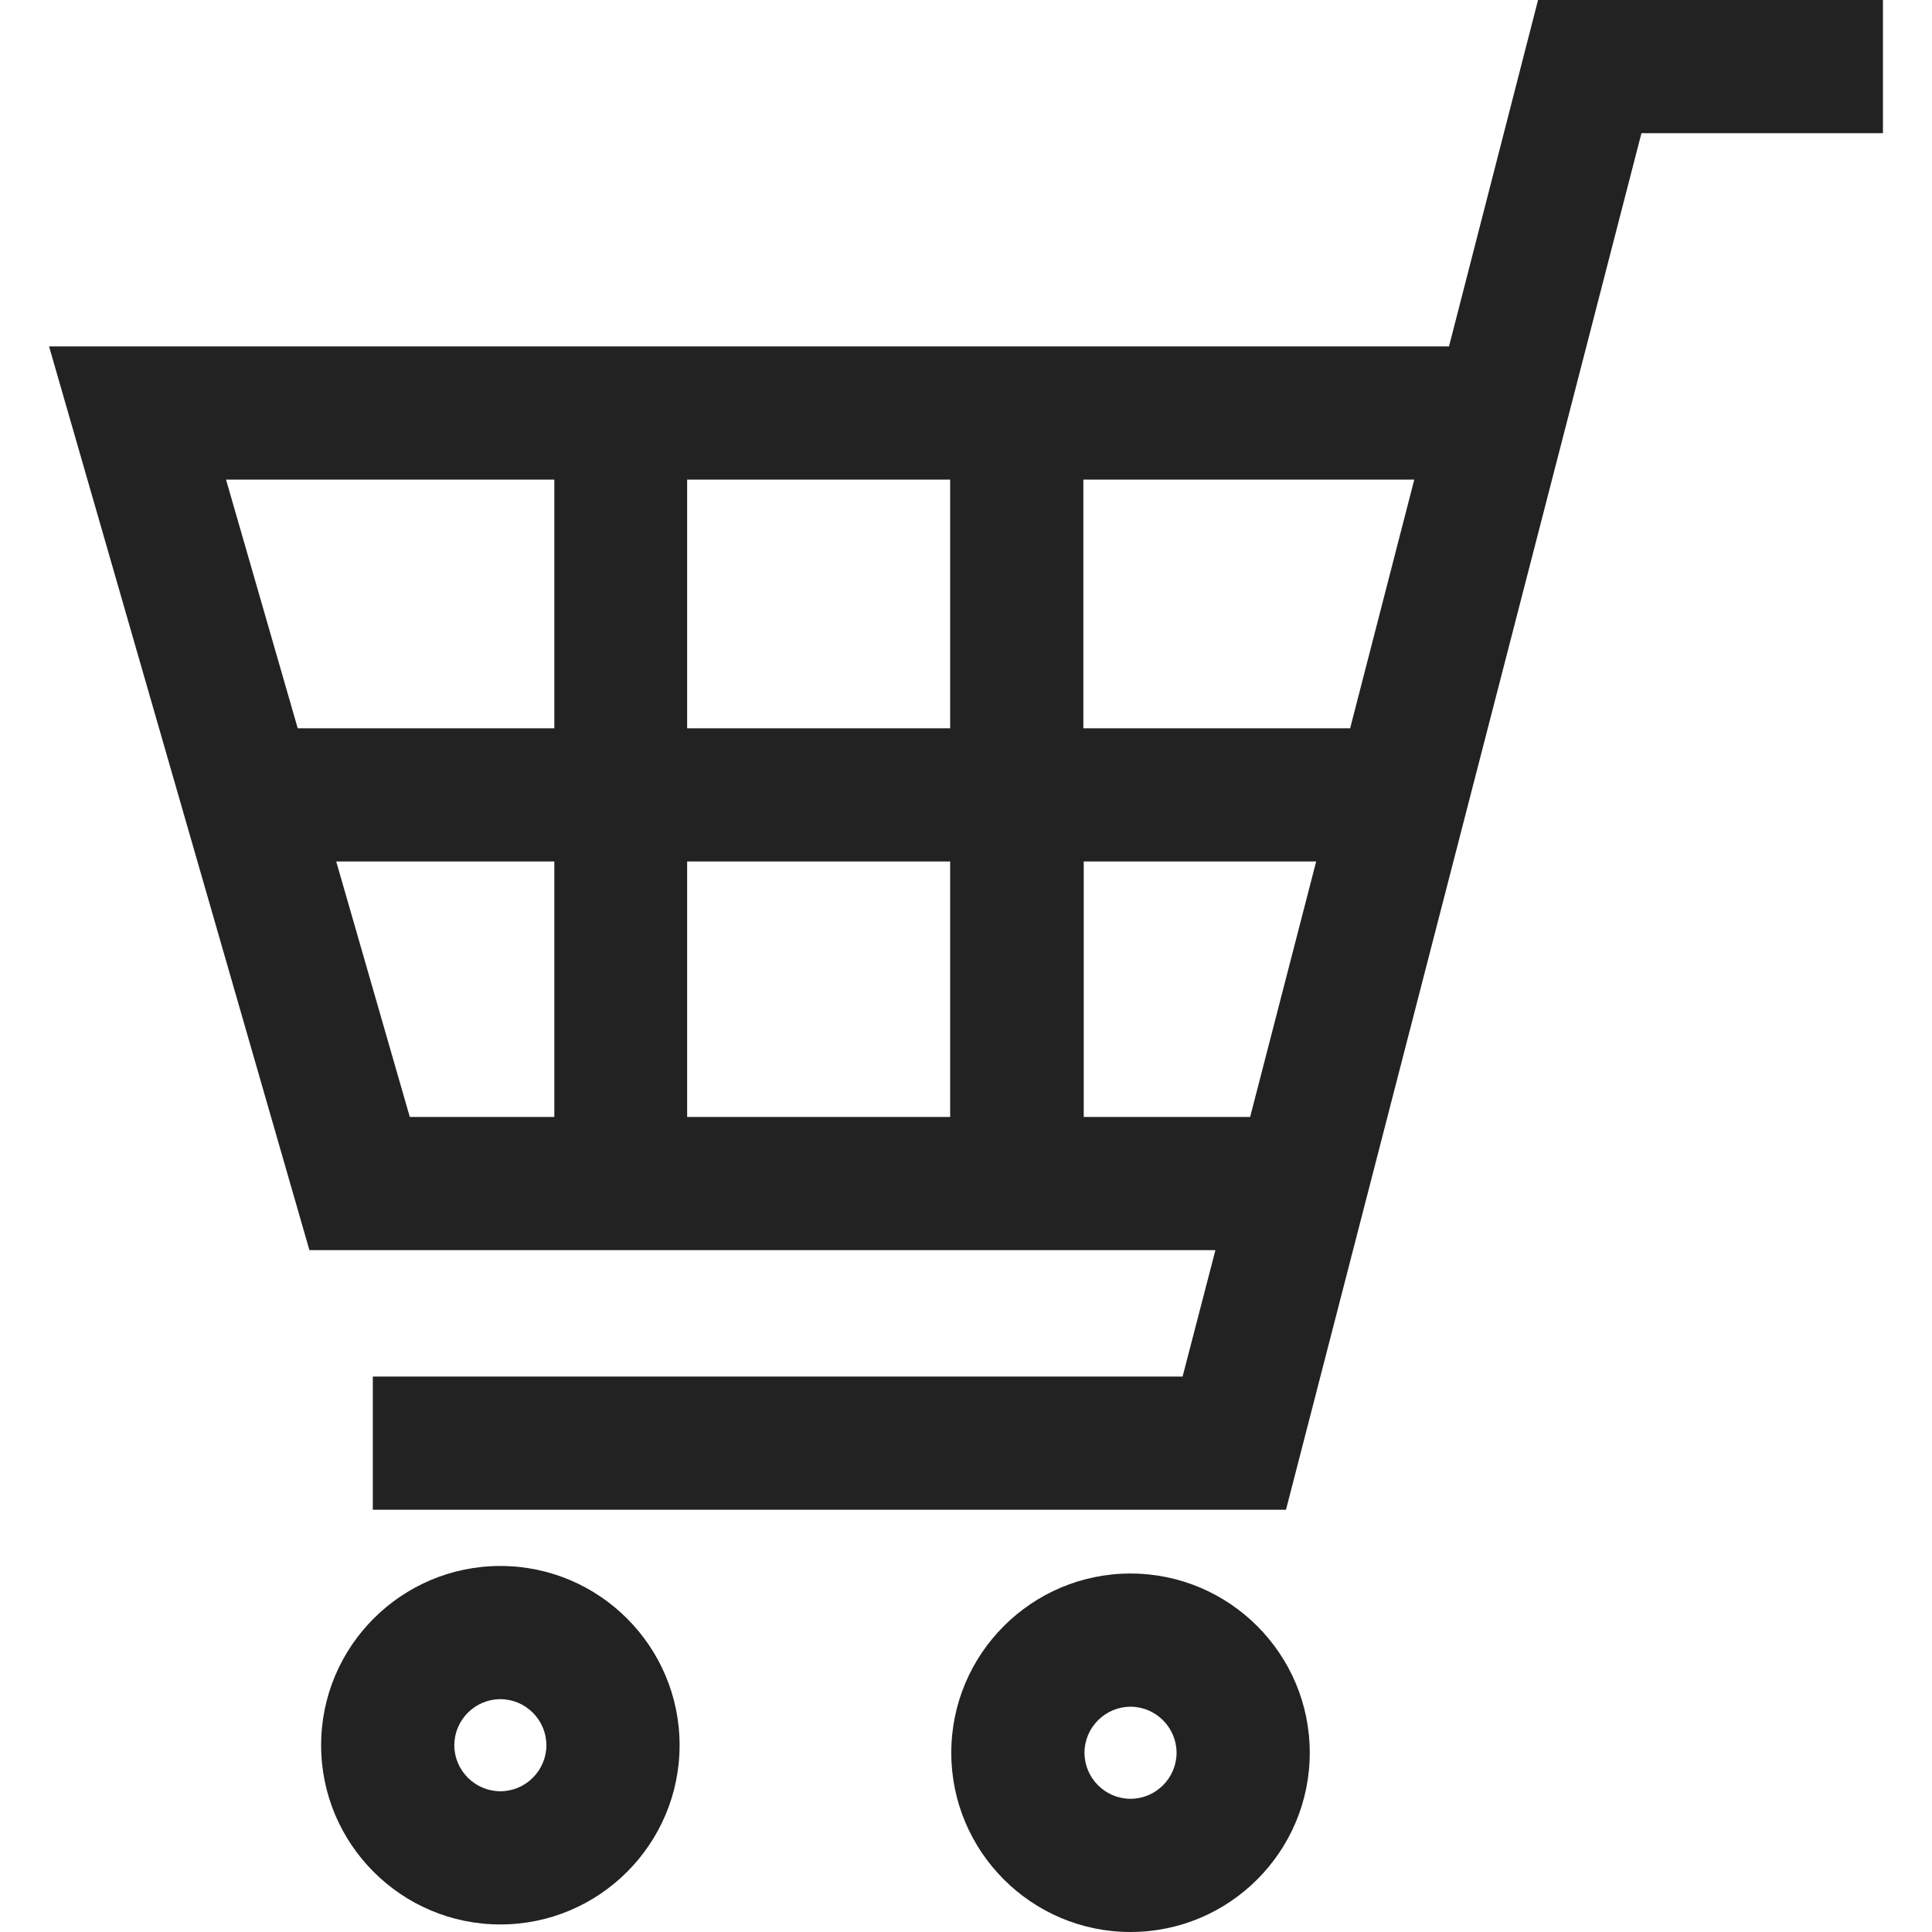 <?xml version="1.0" encoding="utf-8"?>
<!-- Generator: Adobe Illustrator 24.3.0, SVG Export Plug-In . SVG Version: 6.00 Build 0)  -->
<svg version="1.1" id="_x32_" xmlns="http://www.w3.org/2000/svg" xmlns:xlink="http://www.w3.org/1999/xlink" x="0px" y="0px"
	 viewBox="0 0 512 512" style="enable-background:new 0 0 512 512;" xml:space="preserve">
<style type="text/css">
	.st0{fill:#222222;}
</style>
<g>
	<path class="st0" d="M407.6,0L384,91.8H13l69,239.5h240.1l-8.7,33.5H98.8v35.3h242L435,35.3h64V0H407.6z M287.2,296v-67.7h61.6
		L331.3,296H287.2z M374.8,127.1l-17,65.9h-70.7v-65.9C287.2,127.1,374.8,127.1,374.8,127.1z M251.8,228.3V296h-69.7v-67.7H251.8z
		 M251.8,127.1V193h-69.7v-65.9C182.2,127.1,251.8,127.1,251.8,127.1z M146.9,127.1V193h-68l-19-65.9H146.9z M146.9,228.3V296h-38.3
		l-19.5-67.7H146.9z"/>
	<path class="st0" d="M132.6,415c-26.2,0-47.5,21.3-47.5,47.5s21.3,47.5,47.5,47.5s47.5-21.3,47.5-47.5S158.8,415,132.6,415z
		 M132.6,474.7c-6.7,0-12.2-5.5-12.2-12.2s5.5-12.2,12.2-12.2s12.2,5.5,12.2,12.2S139.3,474.7,132.6,474.7z"/>
	<path class="st0" d="M299.6,417c-26.2,0-47.5,21.3-47.5,47.5s21.3,47.5,47.5,47.5s47.5-21.3,47.5-47.5S325.8,417,299.6,417z
		 M299.6,476.7c-6.7,0-12.2-5.5-12.2-12.2s5.5-12.2,12.2-12.2s12.2,5.5,12.2,12.2C311.8,471.2,306.3,476.7,299.6,476.7z"/>
</g>
</svg>
